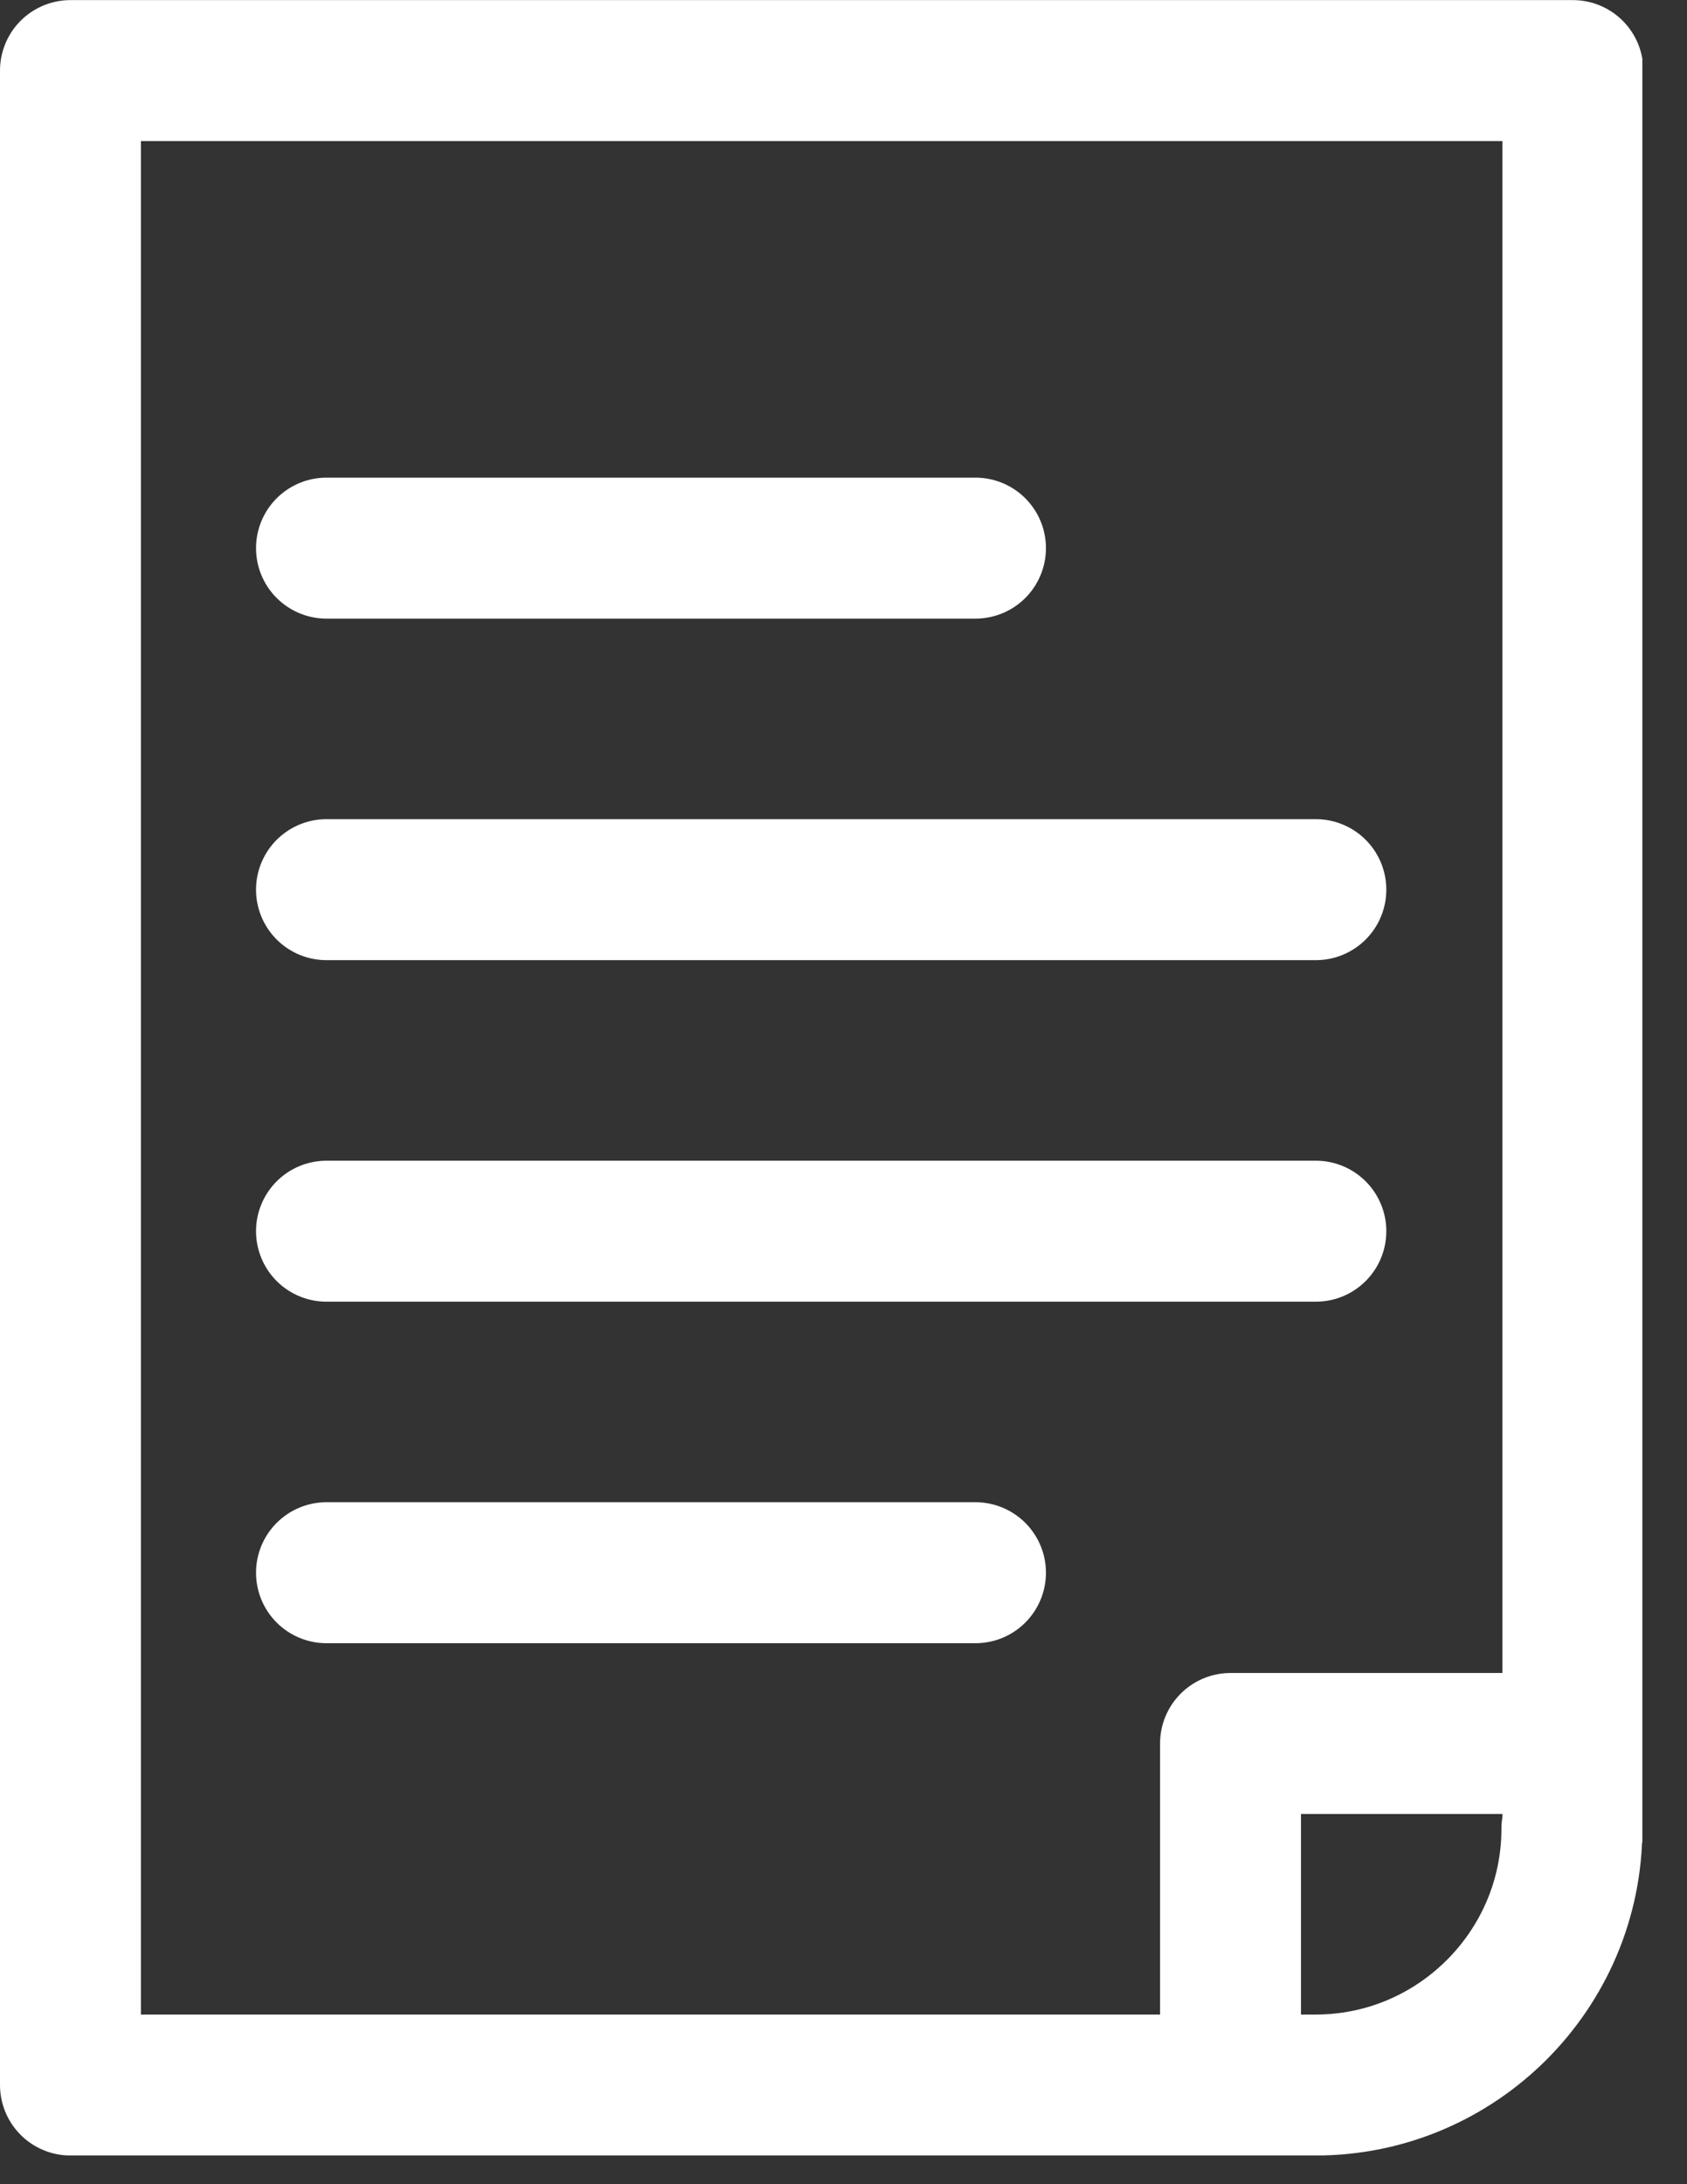 <svg width="17" height="22" viewBox="0 0 17 22" fill="none" xmlns="http://www.w3.org/2000/svg">
<rect x="0" y="0" width="17" height="22" fill="#333333" stroke="none"/>
<g clip-path="url(#clip0_159_29069)">
<path d="M3.29 15.841H9.83M13.26 12.401H3.29M13.26 8.961H3.29M3.29 5.521H9.83M15.84 17.561H12.4V21.001M15.84 18.421C15.84 19.841 14.68 21.001 13.26 21.001H0.71V0.711H15.85V18.431L15.84 18.421Z" stroke="white" stroke-width="1.42" stroke-linecap="round" stroke-linejoin="round"/>
</g>
<defs>
<clipPath id="clip0_159_29069">
<rect width="16.55" height="21.71" fill="white"/>
</clipPath>
</defs>
</svg>
